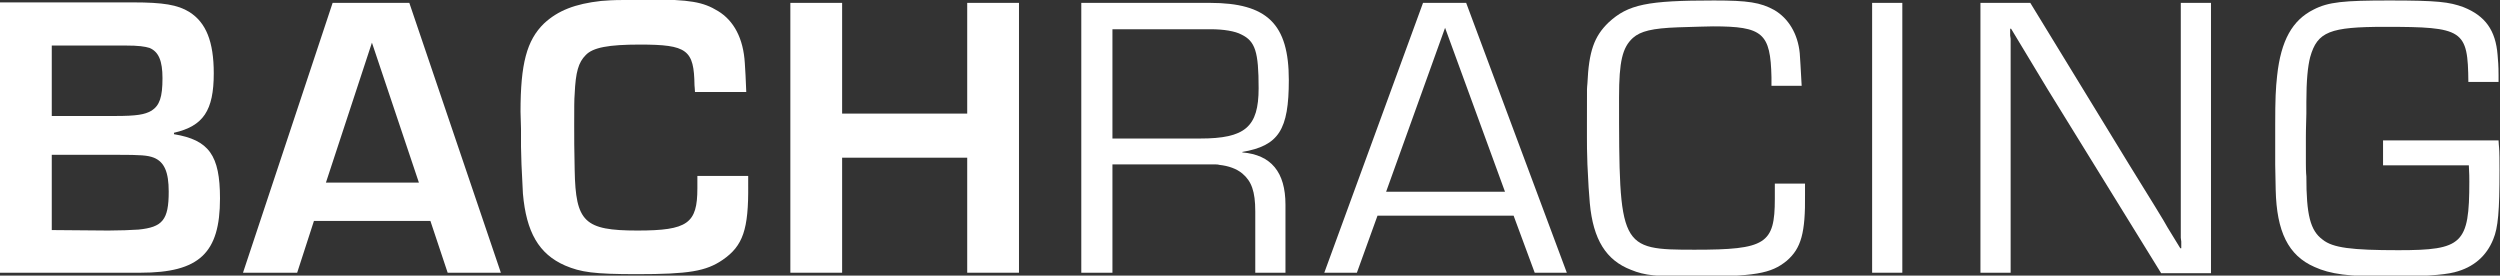 <?xml version="1.0" encoding="UTF-8"?>
<!-- Generator: Adobe Illustrator 26.1.0, SVG Export Plug-In . SVG Version: 6.00 Build 0)  -->
<svg xmlns="http://www.w3.org/2000/svg" xmlns:xlink="http://www.w3.org/1999/xlink" version="1.1" id="Layer_1" x="0px" y="0px" viewBox="0 0 521.6 57.5" style="enable-background:new 0 0 521.6 57.5;" xml:space="preserve">
<rect x="0" y="0" width="521.6" height="57.5" fill="#333333" stroke="none"/>
<style type="text/css">
	
		.st0{clip-path:url(#SVGID_00000111890020763700781590000012384719293662124437_);fill-rule:evenodd;clip-rule:evenodd;fill:#FFFFFF;}
	
		.st1{clip-path:url(#SVGID_00000145047162047234115420000004777203715512703124_);fill-rule:evenodd;clip-rule:evenodd;fill:#FFFFFF;}
	
		.st2{clip-path:url(#SVGID_00000119835062278335116120000000679181534415601334_);fill-rule:evenodd;clip-rule:evenodd;fill:#FFFFFF;}
	
		.st3{clip-path:url(#SVGID_00000037690387717543852260000007240726012274385049_);fill-rule:evenodd;clip-rule:evenodd;fill:#FFFFFF;}
	
		.st4{clip-path:url(#SVGID_00000068638676232470289060000015464580057598182835_);fill-rule:evenodd;clip-rule:evenodd;fill:#FFFFFF;}
	
		.st5{clip-path:url(#SVGID_00000107547152697969312490000005989270044662472609_);fill-rule:evenodd;clip-rule:evenodd;fill:#FFFFFF;}
	
		.st6{clip-path:url(#SVGID_00000012467069332679052180000006578584831602192023_);fill-rule:evenodd;clip-rule:evenodd;fill:#FFFFFF;}
	
		.st7{clip-path:url(#SVGID_00000156552666114282899210000015164063942598286768_);fill-rule:evenodd;clip-rule:evenodd;fill:#FFFFFF;}
	
		.st8{clip-path:url(#SVGID_00000016784124740816022950000007055616148931131036_);fill-rule:evenodd;clip-rule:evenodd;fill:#FFFFFF;}
	.st9{fill-rule:evenodd;clip-rule:evenodd;fill:#FFFFFF;}
</style>
<g>
	<g>
		<defs>
			<polyline id="SVGID_1_" points="521.6,0 521.6,57.5 0,57.5 0,0    "></polyline>
		</defs>
		<clipPath id="SVGID_00000181773714916917422970000016796477864819359145_">
			<use xlink:href="#SVGID_1_" style="overflow:visible;"></use>
		</clipPath>
		
			<path style="clip-path:url(#SVGID_00000181773714916917422970000016796477864819359145_);fill-rule:evenodd;clip-rule:evenodd;fill:#FFFFFF;" d="    M10.8,48V32.3h13.7c4.9,0,6.3,0.1,7.6,0.6c2.2,0.9,3.1,3,3.1,7.1c0,5.9-1.3,7.4-6.3,7.9c-1.3,0.1-4.2,0.2-6.3,0.2L10.8,48     M10.8,24.2V9.5h15.3c2.9,0,4.1,0.2,5.1,0.5c1.9,0.8,2.7,2.7,2.7,6.3c0,4-0.6,5.7-2.3,6.8c-1.4,0.8-3,1.1-7.7,1.1    C23.9,24.2,10.8,24.2,10.8,24.2z M0,56.9h29.3c12.3,0,16.6-4.1,16.6-15.5c0-9-2.3-12.2-9.6-13.4v-0.3c6.1-1.4,8.3-4.6,8.3-12.4    c0-6.6-1.6-10.6-5.1-12.8c-2.4-1.5-5.5-2-11.7-2H0V56.9z"></path>
	</g>
	<g>
		<defs>
			<polyline id="SVGID_00000076596697885907400930000013407353517957731733_" points="521.6,0 521.6,57.5 0,57.5 0,0    "></polyline>
		</defs>
		<clipPath id="SVGID_00000097494228605267408350000012320471109397954976_">
			<use xlink:href="#SVGID_00000076596697885907400930000013407353517957731733_" style="overflow:visible;"></use>
		</clipPath>
		
			<path style="clip-path:url(#SVGID_00000097494228605267408350000012320471109397954976_);fill-rule:evenodd;clip-rule:evenodd;fill:#FFFFFF;" d="    M87.4,38.1H68l9.6-29.2L87.4,38.1 M89.8,46.1l3.6,10.8h11.1L85.4,0.6h-16L50.7,56.9H62l3.5-10.8C65.5,46.1,89.8,46.1,89.8,46.1z"></path>
	</g>
	<g>
		<defs>
			<polyline id="SVGID_00000030464286767263148750000013300634476056462256_" points="521.6,0 521.6,57.5 0,57.5 0,0    "></polyline>
		</defs>
		<clipPath id="SVGID_00000009569748540779934130000009522785466748307119_">
			<use xlink:href="#SVGID_00000030464286767263148750000013300634476056462256_" style="overflow:visible;"></use>
		</clipPath>
		
			<path style="clip-path:url(#SVGID_00000009569748540779934130000009522785466748307119_);fill-rule:evenodd;clip-rule:evenodd;fill:#FFFFFF;" d="    M145.5,36.8v2.5c0,7.3-2,8.8-12.5,8.8c-11.1,0-12.9-1.8-13.1-12.6c-0.1-3.8-0.1-7.2-0.1-9.4c0-3.5,0-5.4,0.1-6.5    c0.2-4.6,0.8-6.6,2.3-8.1c1.5-1.6,4.8-2.2,11.3-2.2c9.9,0,11.3,1.1,11.4,8.5c0,0.3,0.1,0.8,0.1,1.4h10.7c-0.1-3.2-0.2-4.1-0.3-6    c-0.3-5.2-2.3-8.9-5.6-10.9c-3.1-1.9-5.9-2.4-14.3-2.4c-1.4,0-3.8,0-5.2,0.1c-2.5,0-3.6,0.1-4.9,0.2c-5.4,0.6-9,2-11.9,4.7    c-3.6,3.5-4.9,8.4-4.9,18.4l0.1,3.6v3.7l0.1,3.7c0.1,2,0.2,4.4,0.3,6.1c0.7,8,3.3,12.6,8.8,15c3.3,1.4,6,1.8,15,1.8    c10.8,0,14.4-0.6,17.9-3c4.2-2.9,5.4-6.3,5.3-15.6v-1.9h-10.6"></path>
	</g>
	<g>
		<defs>
			<polyline id="SVGID_00000173142421787241007700000008476139228972689328_" points="521.6,0 521.6,57.5 0,57.5 0,0    "></polyline>
		</defs>
		<clipPath id="SVGID_00000044172160348134595480000016374032331885584011_">
			<use xlink:href="#SVGID_00000173142421787241007700000008476139228972689328_" style="overflow:visible;"></use>
		</clipPath>
		
			<polyline style="clip-path:url(#SVGID_00000044172160348134595480000016374032331885584011_);fill-rule:evenodd;clip-rule:evenodd;fill:#FFFFFF;" points="    212.6,0.6 201.8,0.6 201.8,23.7 175.7,23.7 175.7,0.6 164.9,0.6 164.9,56.9 175.7,56.9 175.7,32.9 201.8,32.9 201.8,56.9     212.6,56.9 212.6,0.6   "></polyline>
	</g>
	<g>
		<defs>
			<polyline id="SVGID_00000183936142932678556540000016169730117769545379_" points="521.6,0 521.6,57.5 0,57.5 0,0    "></polyline>
		</defs>
		<clipPath id="SVGID_00000041987287302127712070000015812776906103986305_">
			<use xlink:href="#SVGID_00000183936142932678556540000016169730117769545379_" style="overflow:visible;"></use>
		</clipPath>
		
			<path style="clip-path:url(#SVGID_00000041987287302127712070000015812776906103986305_);fill-rule:evenodd;clip-rule:evenodd;fill:#FFFFFF;" d="    M232.1,28.8V6.1h20.5c2.7,0,5.1,0.4,6.4,1.1c2.9,1.4,3.6,3.6,3.6,11.2c0,8.1-2.8,10.5-12.2,10.5h-18.3 M225.8,56.9h6.3V34.3h19.2    h2.1c0.3,0,0.7,0,1,0.1c1.9,0.2,3.6,0.8,4.8,1.8c1.9,1.6,2.7,3.7,2.7,7.9v12.8h6.3V42.7c0-6.8-3-10.4-9-10.9v-0.1    c7.6-1.3,9.7-4.6,9.7-15c0-11.7-4.5-16.1-16.5-16.1h-26.8v56.3H225.8z"></path>
	</g>
	<g>
		<defs>
			<polyline id="SVGID_00000127726776590662688740000000097502076279712129_" points="521.6,0 521.6,57.5 0,57.5 0,0    "></polyline>
		</defs>
		<clipPath id="SVGID_00000028311009299546466700000007207900886790708394_">
			<use xlink:href="#SVGID_00000127726776590662688740000000097502076279712129_" style="overflow:visible;"></use>
		</clipPath>
		
			<path style="clip-path:url(#SVGID_00000028311009299546466700000007207900886790708394_);fill-rule:evenodd;clip-rule:evenodd;fill:#FFFFFF;" d="    M314,40h-24.8l12.3-34.2L314,40 M315.8,45l4.4,11.9h6.7l-21-56.3h-9l-20.6,56.3h6.8l4.3-11.9H315.8z"></path>
	</g>
	<g>
		<defs>
			<polyline id="SVGID_00000127726297098757547230000003517362349428809652_" points="521.6,0 521.6,57.5 0,57.5 0,0    "></polyline>
		</defs>
		<clipPath id="SVGID_00000031924182916708644670000002431856305433909634_">
			<use xlink:href="#SVGID_00000127726297098757547230000003517362349428809652_" style="overflow:visible;"></use>
		</clipPath>
		
			<path style="clip-path:url(#SVGID_00000031924182916708644670000002431856305433909634_);fill-rule:evenodd;clip-rule:evenodd;fill:#FFFFFF;" d="    M370.3,38.1v3.4c0,9.4-1.9,10.6-16.7,10.6c-15.7,0-15.8-0.3-15.8-31.8c0-7.5,0.7-10.4,2.9-12.4c1.6-1.4,4-2,9.4-2.2    c3.5-0.1,6.3-0.2,7.3-0.2c10.4,0,12,1.4,12.2,10.6v1.8h6.3c-0.2-4-0.3-5.1-0.4-6.8c-0.4-4.1-2.4-7.3-5.3-9c-2.9-1.6-5.5-2-12.6-2    c-13.9,0-17.9,0.8-22,4.6c-3,2.9-4.1,6-4.4,12.7c-0.1,1.7-0.1-1.2-0.1,8.4v3c0,1.4,0,2.6,0.1,5.5c0.2,4.1,0.3,6,0.5,8.1    c0.7,7.6,3.4,11.9,8.6,13.9c2.9,1.2,5.4,1.4,12.6,1.4c13.3,0,16.6-0.6,19.9-3.3c3-2.6,3.9-5.8,3.8-13.9v-2.2h-6.3"></path>
	</g>
	<g>
		<defs>
			<polyline id="SVGID_00000147193966469886914040000010968664188915502213_" points="521.6,0 521.6,57.5 0,57.5 0,0    "></polyline>
		</defs>
		<clipPath id="SVGID_00000053518620944687703530000008334172215565160075_">
			<use xlink:href="#SVGID_00000147193966469886914040000010968664188915502213_" style="overflow:visible;"></use>
		</clipPath>
		
			<polyline style="clip-path:url(#SVGID_00000053518620944687703530000008334172215565160075_);fill-rule:evenodd;clip-rule:evenodd;fill:#FFFFFF;" points="    396.9,0.6 390.6,0.6 390.6,56.9 396.9,56.9 396.9,0.6   "></polyline>
	</g>
	<g>
		<defs>
			<polyline id="SVGID_00000035521780485911398600000012305323209120678829_" points="521.6,0 521.6,57.5 0,57.5 0,0    "></polyline>
		</defs>
		<clipPath id="SVGID_00000170253535469783087350000002888924378751492488_">
			<use xlink:href="#SVGID_00000035521780485911398600000012305323209120678829_" style="overflow:visible;"></use>
		</clipPath>
		
			<path style="clip-path:url(#SVGID_00000170253535469783087350000002888924378751492488_);fill-rule:evenodd;clip-rule:evenodd;fill:#FFFFFF;" d="    M461.3,0.6H455v42.7v4.2v2.1l0.1,0.8v1.4h-0.2c-3.5-5.7-2.4-3.9-3.5-5.8c-2.4-3.9,0-0.1-7.2-11.7L423.6,0.6h-10.4v56.3h6.3V14.4    v-4.2V8.1l-0.1-0.7V6h0.2c5.1,8.4,2.5,4.2,7.6,12.6L450.9,57h10.4L461.3,0.6"></path>
	</g>
	<g>
		<path class="st9" d="M497.2,29v5.5h17.9c0.1,1.5,0.1,2.8,0.1,3.4c0,13-1.4,14.3-14.8,14.3c-9.8,0-13.7-0.5-15.8-2.2    c-2.6-1.9-3.4-5.2-3.4-13.2c0,0-0.1-0.8-0.1-2.7v-5.4c0,0,0-2.2,0.1-5v-2.4c0-4.5,0.3-7.5,0.8-9.4c1.5-5.3,4.1-6.3,15.6-6.3    c16.4,0,17.3,0.6,17.4,11.5h6.3v-1.4c0-2-0.1-3-0.2-4.2c-0.4-5.2-2.6-8.2-7.1-10c-3-1.1-5.4-1.4-15.5-1.4    c-9.5,0-12.7,0.3-15.8,1.9c-4.4,2.2-6.8,6.4-7.6,13.8c-0.3,2.7-0.4,4.9-0.4,10.2v8.4c0,1.7,0.1,3.4,0.1,5.2    c0.2,8.7,2.6,13.7,8.1,16.1c3.3,1.5,7.1,2,15.3,2c6.8,0,11.6-0.3,13.9-0.9c4-1,6.7-3.4,8.1-6.9c1-2.4,1.3-5.8,1.3-14.4    c0-1.6,0-3.9-0.1-4.8c0-0.2-0.1-0.8-0.1-1.4h-24.1"></path>
	</g>
</g>
</svg>
